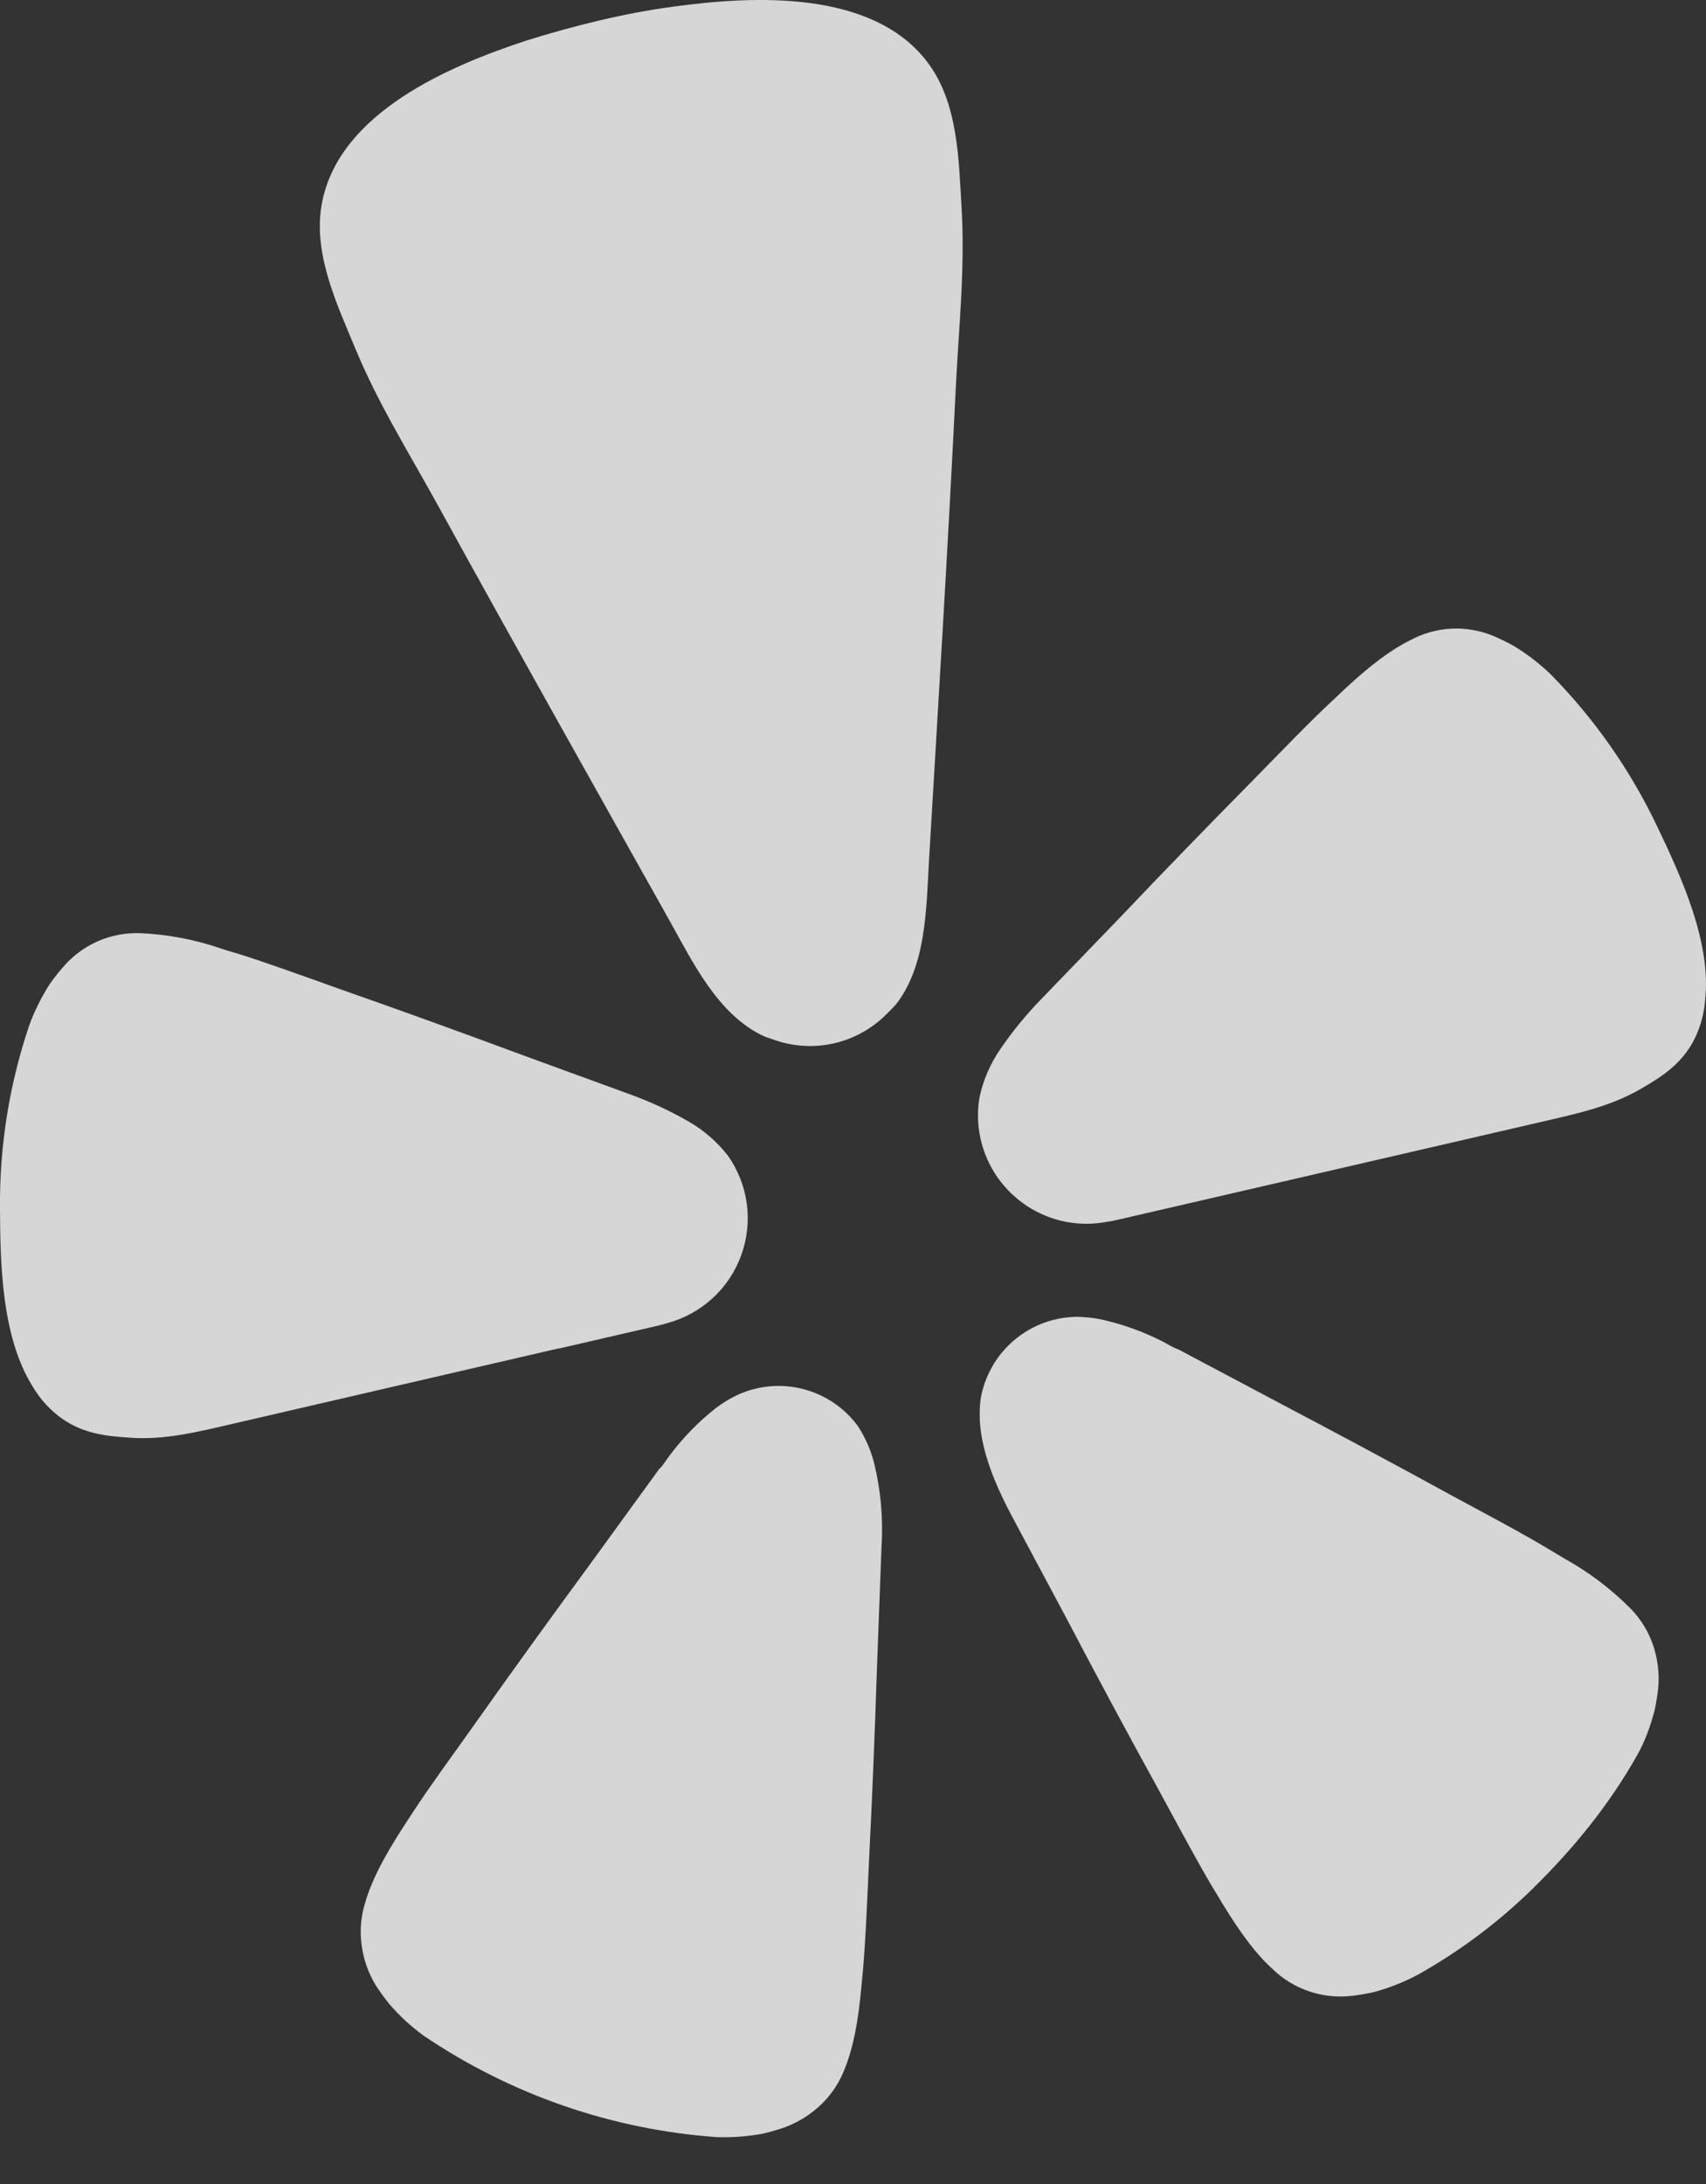 <svg width="25" height="32" viewBox="0 0 25 32" fill="none" xmlns="http://www.w3.org/2000/svg">
<rect x="0" y="0" width="25" height="32" fill="#333333" stroke="none"/>
<path d="M8.195 19.758L9.636 19.425C9.684 19.414 9.732 19.401 9.779 19.386C10.026 19.32 10.254 19.194 10.443 19.021C10.632 18.847 10.776 18.631 10.863 18.389C10.95 18.148 10.978 17.89 10.943 17.635C10.909 17.381 10.813 17.139 10.665 16.93C10.504 16.725 10.305 16.553 10.078 16.425C9.81 16.272 9.53 16.142 9.24 16.037L7.659 15.46C6.772 15.13 5.882 14.808 4.989 14.495C4.408 14.288 3.913 14.107 3.488 13.974C3.408 13.949 3.318 13.925 3.246 13.9C2.863 13.768 2.464 13.691 2.059 13.673C1.849 13.665 1.639 13.703 1.445 13.786C1.252 13.869 1.079 13.994 0.94 14.152C0.867 14.235 0.798 14.321 0.734 14.411C0.611 14.601 0.509 14.803 0.431 15.016C0.137 15.883 -0.009 16.793 0 17.709C0.004 18.537 0.026 19.599 0.482 20.32C0.591 20.505 0.738 20.665 0.913 20.789C1.237 21.012 1.564 21.042 1.905 21.065C2.414 21.103 2.909 20.977 3.4 20.864L8.189 19.756L8.195 19.758ZM24.282 12.103C23.888 11.277 23.359 10.523 22.716 9.872C22.552 9.716 22.371 9.578 22.178 9.461C22.082 9.408 21.984 9.361 21.884 9.318C21.69 9.237 21.48 9.201 21.27 9.211C21.059 9.222 20.854 9.279 20.669 9.379C20.391 9.516 20.093 9.735 19.698 10.103C19.643 10.158 19.575 10.22 19.514 10.277C19.187 10.582 18.823 10.962 18.39 11.403C17.725 12.078 17.065 12.755 16.414 13.442L15.243 14.655C15.029 14.877 14.834 15.116 14.66 15.37C14.511 15.585 14.407 15.827 14.353 16.082C14.321 16.278 14.325 16.478 14.366 16.671C14.366 16.681 14.37 16.689 14.372 16.697C14.464 17.098 14.709 17.448 15.054 17.673C15.399 17.898 15.817 17.98 16.222 17.902C16.271 17.896 16.319 17.887 16.367 17.875L22.6 16.435C23.092 16.321 23.591 16.215 24.033 15.961C24.329 15.789 24.61 15.618 24.804 15.276C24.907 15.087 24.969 14.878 24.986 14.663C25.084 13.814 24.638 12.849 24.282 12.103ZM13.124 14.724C13.574 14.156 13.574 13.311 13.613 12.62C13.75 10.309 13.893 7.997 14.006 5.686C14.049 4.809 14.143 3.944 14.092 3.063C14.049 2.335 14.043 1.499 13.584 0.902C12.775 -0.151 11.045 -0.065 9.863 0.098C9.501 0.147 9.139 0.215 8.781 0.301C8.423 0.385 8.068 0.483 7.718 0.593C6.583 0.965 4.991 1.644 4.723 2.949C4.571 3.687 4.931 4.443 5.211 5.116C5.549 5.932 6.013 6.666 6.434 7.435C7.549 9.463 8.685 11.479 9.816 13.497C10.152 14.1 10.521 14.861 11.176 15.174C11.219 15.194 11.264 15.209 11.309 15.223C11.603 15.335 11.922 15.356 12.227 15.286L12.282 15.272C12.564 15.195 12.819 15.042 13.02 14.83C13.056 14.796 13.091 14.76 13.124 14.722V14.724ZM12.583 20.911C12.385 20.633 12.095 20.435 11.764 20.351C11.433 20.267 11.084 20.303 10.777 20.453C10.677 20.503 10.582 20.562 10.493 20.629C10.238 20.829 10.011 21.062 9.816 21.322C9.765 21.386 9.718 21.473 9.659 21.525L8.657 22.905C8.09 23.678 7.528 24.453 6.972 25.24C6.61 25.749 6.295 26.178 6.048 26.557L5.907 26.773C5.61 27.233 5.442 27.567 5.355 27.867C5.291 28.065 5.271 28.275 5.297 28.481C5.322 28.697 5.395 28.906 5.508 29.092C5.569 29.184 5.633 29.274 5.704 29.362C5.853 29.535 6.022 29.691 6.207 29.826C7.484 30.691 8.966 31.204 10.505 31.313C10.734 31.321 10.963 31.303 11.188 31.261C11.296 31.235 11.402 31.204 11.507 31.167C11.711 31.09 11.896 30.971 12.051 30.818C12.199 30.671 12.312 30.493 12.384 30.298C12.499 30.01 12.576 29.642 12.624 29.098L12.648 28.843C12.687 28.391 12.707 27.861 12.736 27.236C12.785 26.277 12.822 25.318 12.854 24.361L12.918 22.659C12.944 22.249 12.907 21.838 12.81 21.439C12.763 21.252 12.685 21.074 12.582 20.911H12.583ZM23.902 23.576C23.614 23.285 23.286 23.036 22.927 22.837L22.708 22.706C22.319 22.471 21.851 22.224 21.301 21.927C20.459 21.465 19.618 21.015 18.766 20.566L17.265 19.77C17.187 19.746 17.108 19.691 17.034 19.654C16.745 19.507 16.439 19.398 16.122 19.329C16.012 19.308 15.901 19.296 15.789 19.294C15.449 19.295 15.119 19.417 14.86 19.638C14.6 19.858 14.427 20.164 14.37 20.5C14.347 20.691 14.354 20.884 14.39 21.073C14.464 21.473 14.644 21.868 14.828 22.214L15.631 23.717C16.077 24.567 16.529 25.409 16.993 26.25C17.291 26.798 17.541 27.268 17.772 27.657C17.817 27.73 17.866 27.808 17.905 27.877C18.189 28.344 18.416 28.64 18.647 28.849C18.8 28.998 18.984 29.11 19.186 29.178C19.387 29.246 19.602 29.268 19.813 29.243C19.924 29.23 20.034 29.211 20.142 29.186C20.363 29.125 20.576 29.041 20.778 28.933C21.389 28.591 21.951 28.17 22.452 27.681C23.051 27.094 23.581 26.448 23.994 25.712C24.053 25.608 24.102 25.498 24.143 25.389C24.182 25.286 24.215 25.18 24.243 25.074C24.268 24.964 24.286 24.857 24.299 24.745C24.32 24.529 24.294 24.311 24.225 24.105C24.157 23.907 24.047 23.727 23.902 23.576Z" fill="white" fill-opacity="0.8"/>
</svg>
